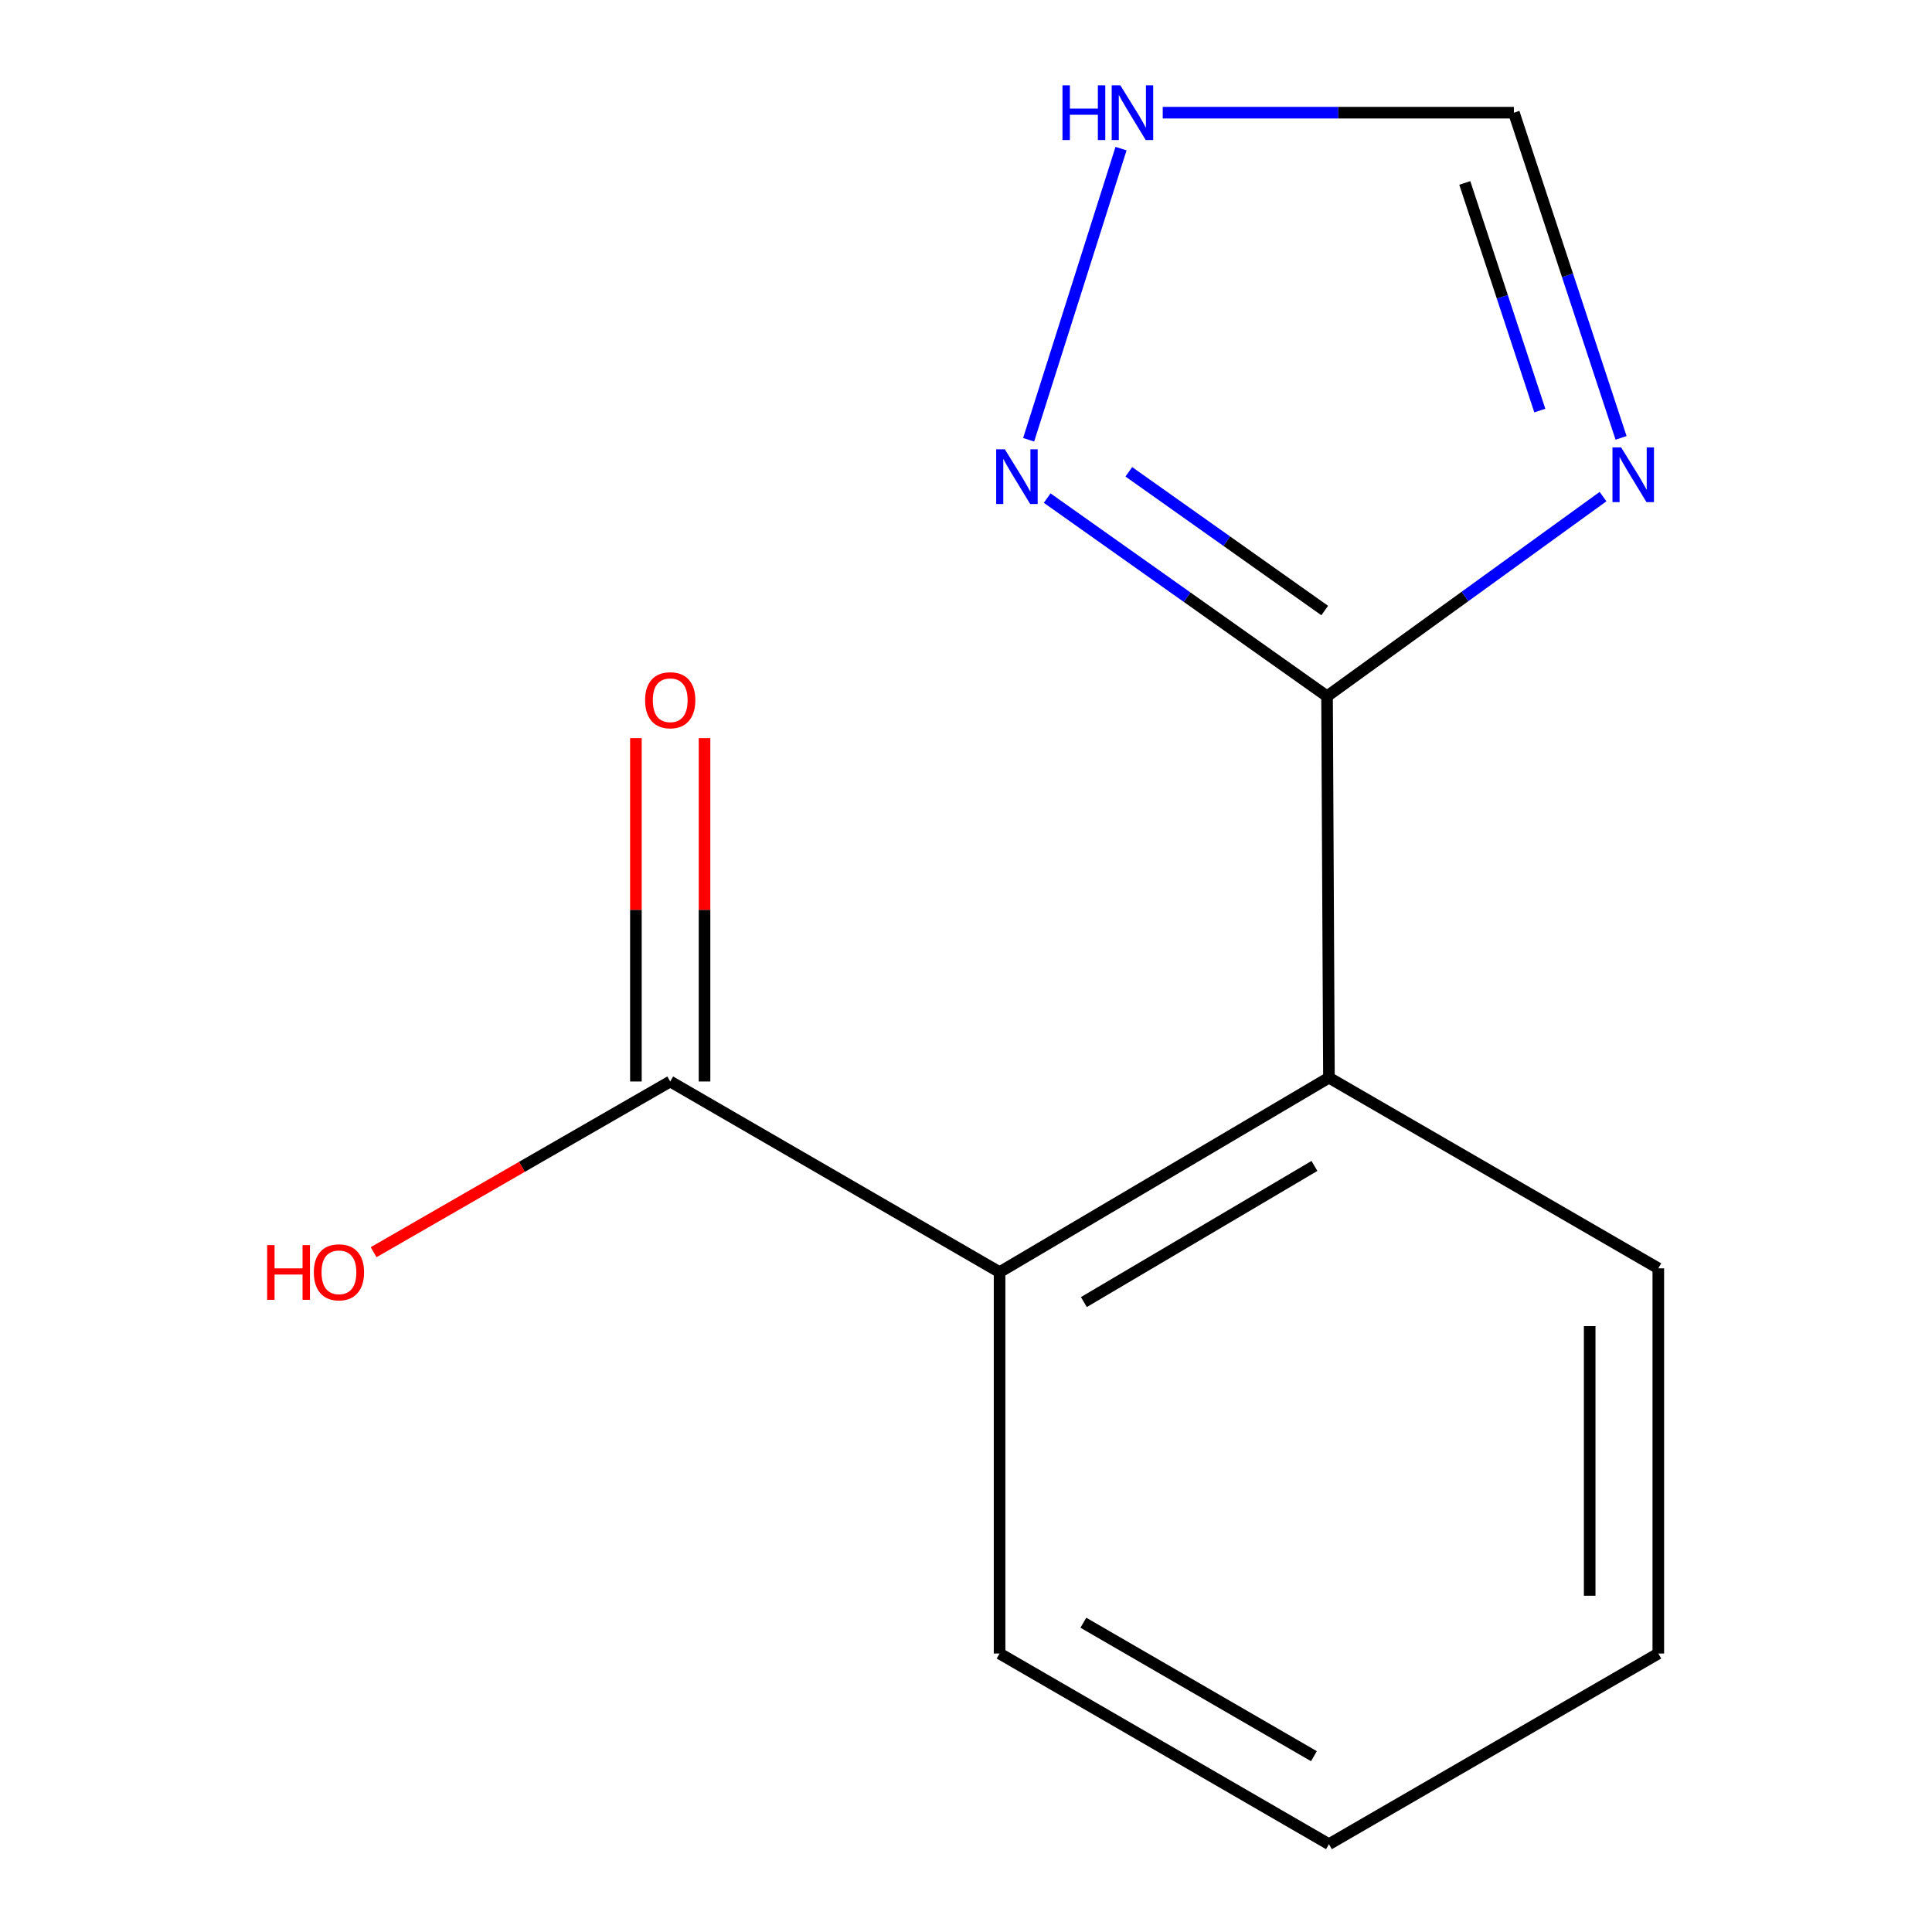 <?xml version='1.0' encoding='iso-8859-1'?>
<svg version='1.1' baseProfile='full'
              xmlns='http://www.w3.org/2000/svg'
                      xmlns:rdkit='http://www.rdkit.org/xml'
                      xmlns:xlink='http://www.w3.org/1999/xlink'
                  xml:space='preserve'
width='1000px' height='1000px' viewBox='0 0 1000 1000'>
<!-- END OF HEADER -->
<rect style='opacity:1.0;fill:#FFFFFF;stroke:none' width='1000' height='1000' x='0' y='0'> </rect>
<path class='bond-0' d='M 686.873,360.387 L 758.298,308.714' style='fill:none;fill-rule:evenodd;stroke:#000000;stroke-width:6px;stroke-linecap:butt;stroke-linejoin:miter;stroke-opacity:1' />
<path class='bond-0' d='M 758.298,308.714 L 829.723,257.042' style='fill:none;fill-rule:evenodd;stroke:#0000FF;stroke-width:6px;stroke-linecap:butt;stroke-linejoin:miter;stroke-opacity:1' />
<path class='bond-1' d='M 686.873,360.387 L 614.445,309.098' style='fill:none;fill-rule:evenodd;stroke:#000000;stroke-width:6px;stroke-linecap:butt;stroke-linejoin:miter;stroke-opacity:1' />
<path class='bond-1' d='M 614.445,309.098 L 542.017,257.809' style='fill:none;fill-rule:evenodd;stroke:#0000FF;stroke-width:6px;stroke-linecap:butt;stroke-linejoin:miter;stroke-opacity:1' />
<path class='bond-1' d='M 685.672,316.012 L 634.972,280.11' style='fill:none;fill-rule:evenodd;stroke:#000000;stroke-width:6px;stroke-linecap:butt;stroke-linejoin:miter;stroke-opacity:1' />
<path class='bond-1' d='M 634.972,280.11 L 584.273,244.207' style='fill:none;fill-rule:evenodd;stroke:#0000FF;stroke-width:6px;stroke-linecap:butt;stroke-linejoin:miter;stroke-opacity:1' />
<path class='bond-2' d='M 686.873,360.387 L 687.859,557.802' style='fill:none;fill-rule:evenodd;stroke:#000000;stroke-width:6px;stroke-linecap:butt;stroke-linejoin:miter;stroke-opacity:1' />
<path class='bond-6' d='M 839.06,226.641 L 811.324,142.483' style='fill:none;fill-rule:evenodd;stroke:#0000FF;stroke-width:6px;stroke-linecap:butt;stroke-linejoin:miter;stroke-opacity:1' />
<path class='bond-6' d='M 811.324,142.483 L 783.587,58.325' style='fill:none;fill-rule:evenodd;stroke:#000000;stroke-width:6px;stroke-linecap:butt;stroke-linejoin:miter;stroke-opacity:1' />
<path class='bond-6' d='M 797.004,212.512 L 777.588,153.602' style='fill:none;fill-rule:evenodd;stroke:#0000FF;stroke-width:6px;stroke-linecap:butt;stroke-linejoin:miter;stroke-opacity:1' />
<path class='bond-6' d='M 777.588,153.602 L 758.173,94.691' style='fill:none;fill-rule:evenodd;stroke:#000000;stroke-width:6px;stroke-linecap:butt;stroke-linejoin:miter;stroke-opacity:1' />
<path class='bond-5' d='M 532.422,227.62 L 580.249,76.925' style='fill:none;fill-rule:evenodd;stroke:#0000FF;stroke-width:6px;stroke-linecap:butt;stroke-linejoin:miter;stroke-opacity:1' />
<path class='bond-3' d='M 687.859,557.802 L 517.381,658.463' style='fill:none;fill-rule:evenodd;stroke:#000000;stroke-width:6px;stroke-linecap:butt;stroke-linejoin:miter;stroke-opacity:1' />
<path class='bond-3' d='M 680.348,603.487 L 561.013,673.95' style='fill:none;fill-rule:evenodd;stroke:#000000;stroke-width:6px;stroke-linecap:butt;stroke-linejoin:miter;stroke-opacity:1' />
<path class='bond-9' d='M 687.859,557.802 L 858.338,656.489' style='fill:none;fill-rule:evenodd;stroke:#000000;stroke-width:6px;stroke-linecap:butt;stroke-linejoin:miter;stroke-opacity:1' />
<path class='bond-4' d='M 517.381,658.463 L 346.902,559.775' style='fill:none;fill-rule:evenodd;stroke:#000000;stroke-width:6px;stroke-linecap:butt;stroke-linejoin:miter;stroke-opacity:1' />
<path class='bond-10' d='M 517.381,658.463 L 517.381,855.858' style='fill:none;fill-rule:evenodd;stroke:#000000;stroke-width:6px;stroke-linecap:butt;stroke-linejoin:miter;stroke-opacity:1' />
<path class='bond-7' d='M 364.663,559.775 L 364.663,470.915' style='fill:none;fill-rule:evenodd;stroke:#000000;stroke-width:6px;stroke-linecap:butt;stroke-linejoin:miter;stroke-opacity:1' />
<path class='bond-7' d='M 364.663,470.915 L 364.663,382.056' style='fill:none;fill-rule:evenodd;stroke:#FF0000;stroke-width:6px;stroke-linecap:butt;stroke-linejoin:miter;stroke-opacity:1' />
<path class='bond-7' d='M 329.142,559.775 L 329.142,470.915' style='fill:none;fill-rule:evenodd;stroke:#000000;stroke-width:6px;stroke-linecap:butt;stroke-linejoin:miter;stroke-opacity:1' />
<path class='bond-7' d='M 329.142,470.915 L 329.142,382.056' style='fill:none;fill-rule:evenodd;stroke:#FF0000;stroke-width:6px;stroke-linecap:butt;stroke-linejoin:miter;stroke-opacity:1' />
<path class='bond-8' d='M 346.902,559.775 L 270.143,603.954' style='fill:none;fill-rule:evenodd;stroke:#000000;stroke-width:6px;stroke-linecap:butt;stroke-linejoin:miter;stroke-opacity:1' />
<path class='bond-8' d='M 270.143,603.954 L 193.383,648.134' style='fill:none;fill-rule:evenodd;stroke:#FF0000;stroke-width:6px;stroke-linecap:butt;stroke-linejoin:miter;stroke-opacity:1' />
<path class='bond-13' d='M 601.828,58.325 L 692.708,58.325' style='fill:none;fill-rule:evenodd;stroke:#0000FF;stroke-width:6px;stroke-linecap:butt;stroke-linejoin:miter;stroke-opacity:1' />
<path class='bond-13' d='M 692.708,58.325 L 783.587,58.325' style='fill:none;fill-rule:evenodd;stroke:#000000;stroke-width:6px;stroke-linecap:butt;stroke-linejoin:miter;stroke-opacity:1' />
<path class='bond-12' d='M 858.338,656.489 L 858.338,855.858' style='fill:none;fill-rule:evenodd;stroke:#000000;stroke-width:6px;stroke-linecap:butt;stroke-linejoin:miter;stroke-opacity:1' />
<path class='bond-12' d='M 822.817,686.395 L 822.817,825.953' style='fill:none;fill-rule:evenodd;stroke:#000000;stroke-width:6px;stroke-linecap:butt;stroke-linejoin:miter;stroke-opacity:1' />
<path class='bond-14' d='M 517.381,855.858 L 687.859,954.545' style='fill:none;fill-rule:evenodd;stroke:#000000;stroke-width:6px;stroke-linecap:butt;stroke-linejoin:miter;stroke-opacity:1' />
<path class='bond-14' d='M 560.748,839.92 L 680.083,909.001' style='fill:none;fill-rule:evenodd;stroke:#000000;stroke-width:6px;stroke-linecap:butt;stroke-linejoin:miter;stroke-opacity:1' />
<path class='bond-11' d='M 687.859,954.545 L 858.338,855.858' style='fill:none;fill-rule:evenodd;stroke:#000000;stroke-width:6px;stroke-linecap:butt;stroke-linejoin:miter;stroke-opacity:1' />
<path  class='atom-1' d='M 839.093 231.575
L 848.373 246.575
Q 849.293 248.055, 850.773 250.735
Q 852.253 253.415, 852.333 253.575
L 852.333 231.575
L 856.093 231.575
L 856.093 259.895
L 852.213 259.895
L 842.253 243.495
Q 841.093 241.575, 839.853 239.375
Q 838.653 237.175, 838.293 236.495
L 838.293 259.895
L 834.613 259.895
L 834.613 231.575
L 839.093 231.575
' fill='#0000FF'/>
<path  class='atom-2' d='M 520.1 232.561
L 529.38 247.561
Q 530.3 249.041, 531.78 251.721
Q 533.26 254.401, 533.34 254.561
L 533.34 232.561
L 537.1 232.561
L 537.1 260.881
L 533.22 260.881
L 523.26 244.481
Q 522.1 242.561, 520.86 240.361
Q 519.66 238.161, 519.3 237.481
L 519.3 260.881
L 515.62 260.881
L 515.62 232.561
L 520.1 232.561
' fill='#0000FF'/>
<path  class='atom-6' d='M 549.932 44.165
L 553.772 44.165
L 553.772 56.205
L 568.252 56.205
L 568.252 44.165
L 572.092 44.165
L 572.092 72.485
L 568.252 72.485
L 568.252 59.405
L 553.772 59.405
L 553.772 72.485
L 549.932 72.485
L 549.932 44.165
' fill='#0000FF'/>
<path  class='atom-6' d='M 579.892 44.165
L 589.172 59.165
Q 590.092 60.645, 591.572 63.325
Q 593.052 66.005, 593.132 66.165
L 593.132 44.165
L 596.892 44.165
L 596.892 72.485
L 593.012 72.485
L 583.052 56.085
Q 581.892 54.165, 580.652 51.965
Q 579.452 49.765, 579.092 49.085
L 579.092 72.485
L 575.412 72.485
L 575.412 44.165
L 579.892 44.165
' fill='#0000FF'/>
<path  class='atom-8' d='M 333.902 362.44
Q 333.902 355.64, 337.262 351.84
Q 340.622 348.04, 346.902 348.04
Q 353.182 348.04, 356.542 351.84
Q 359.902 355.64, 359.902 362.44
Q 359.902 369.32, 356.502 373.24
Q 353.102 377.12, 346.902 377.12
Q 340.662 377.12, 337.262 373.24
Q 333.902 369.36, 333.902 362.44
M 346.902 373.92
Q 351.222 373.92, 353.542 371.04
Q 355.902 368.12, 355.902 362.44
Q 355.902 356.88, 353.542 354.08
Q 351.222 351.24, 346.902 351.24
Q 342.582 351.24, 340.222 354.04
Q 337.902 356.84, 337.902 362.44
Q 337.902 368.16, 340.222 371.04
Q 342.582 373.92, 346.902 373.92
' fill='#FF0000'/>
<path  class='atom-9' d='M 138.277 644.463
L 142.117 644.463
L 142.117 656.503
L 156.597 656.503
L 156.597 644.463
L 160.437 644.463
L 160.437 672.783
L 156.597 672.783
L 156.597 659.703
L 142.117 659.703
L 142.117 672.783
L 138.277 672.783
L 138.277 644.463
' fill='#FF0000'/>
<path  class='atom-9' d='M 162.437 658.543
Q 162.437 651.743, 165.797 647.943
Q 169.157 644.143, 175.437 644.143
Q 181.717 644.143, 185.077 647.943
Q 188.437 651.743, 188.437 658.543
Q 188.437 665.423, 185.037 669.343
Q 181.637 673.223, 175.437 673.223
Q 169.197 673.223, 165.797 669.343
Q 162.437 665.463, 162.437 658.543
M 175.437 670.023
Q 179.757 670.023, 182.077 667.143
Q 184.437 664.223, 184.437 658.543
Q 184.437 652.983, 182.077 650.183
Q 179.757 647.343, 175.437 647.343
Q 171.117 647.343, 168.757 650.143
Q 166.437 652.943, 166.437 658.543
Q 166.437 664.263, 168.757 667.143
Q 171.117 670.023, 175.437 670.023
' fill='#FF0000'/>
</svg>
